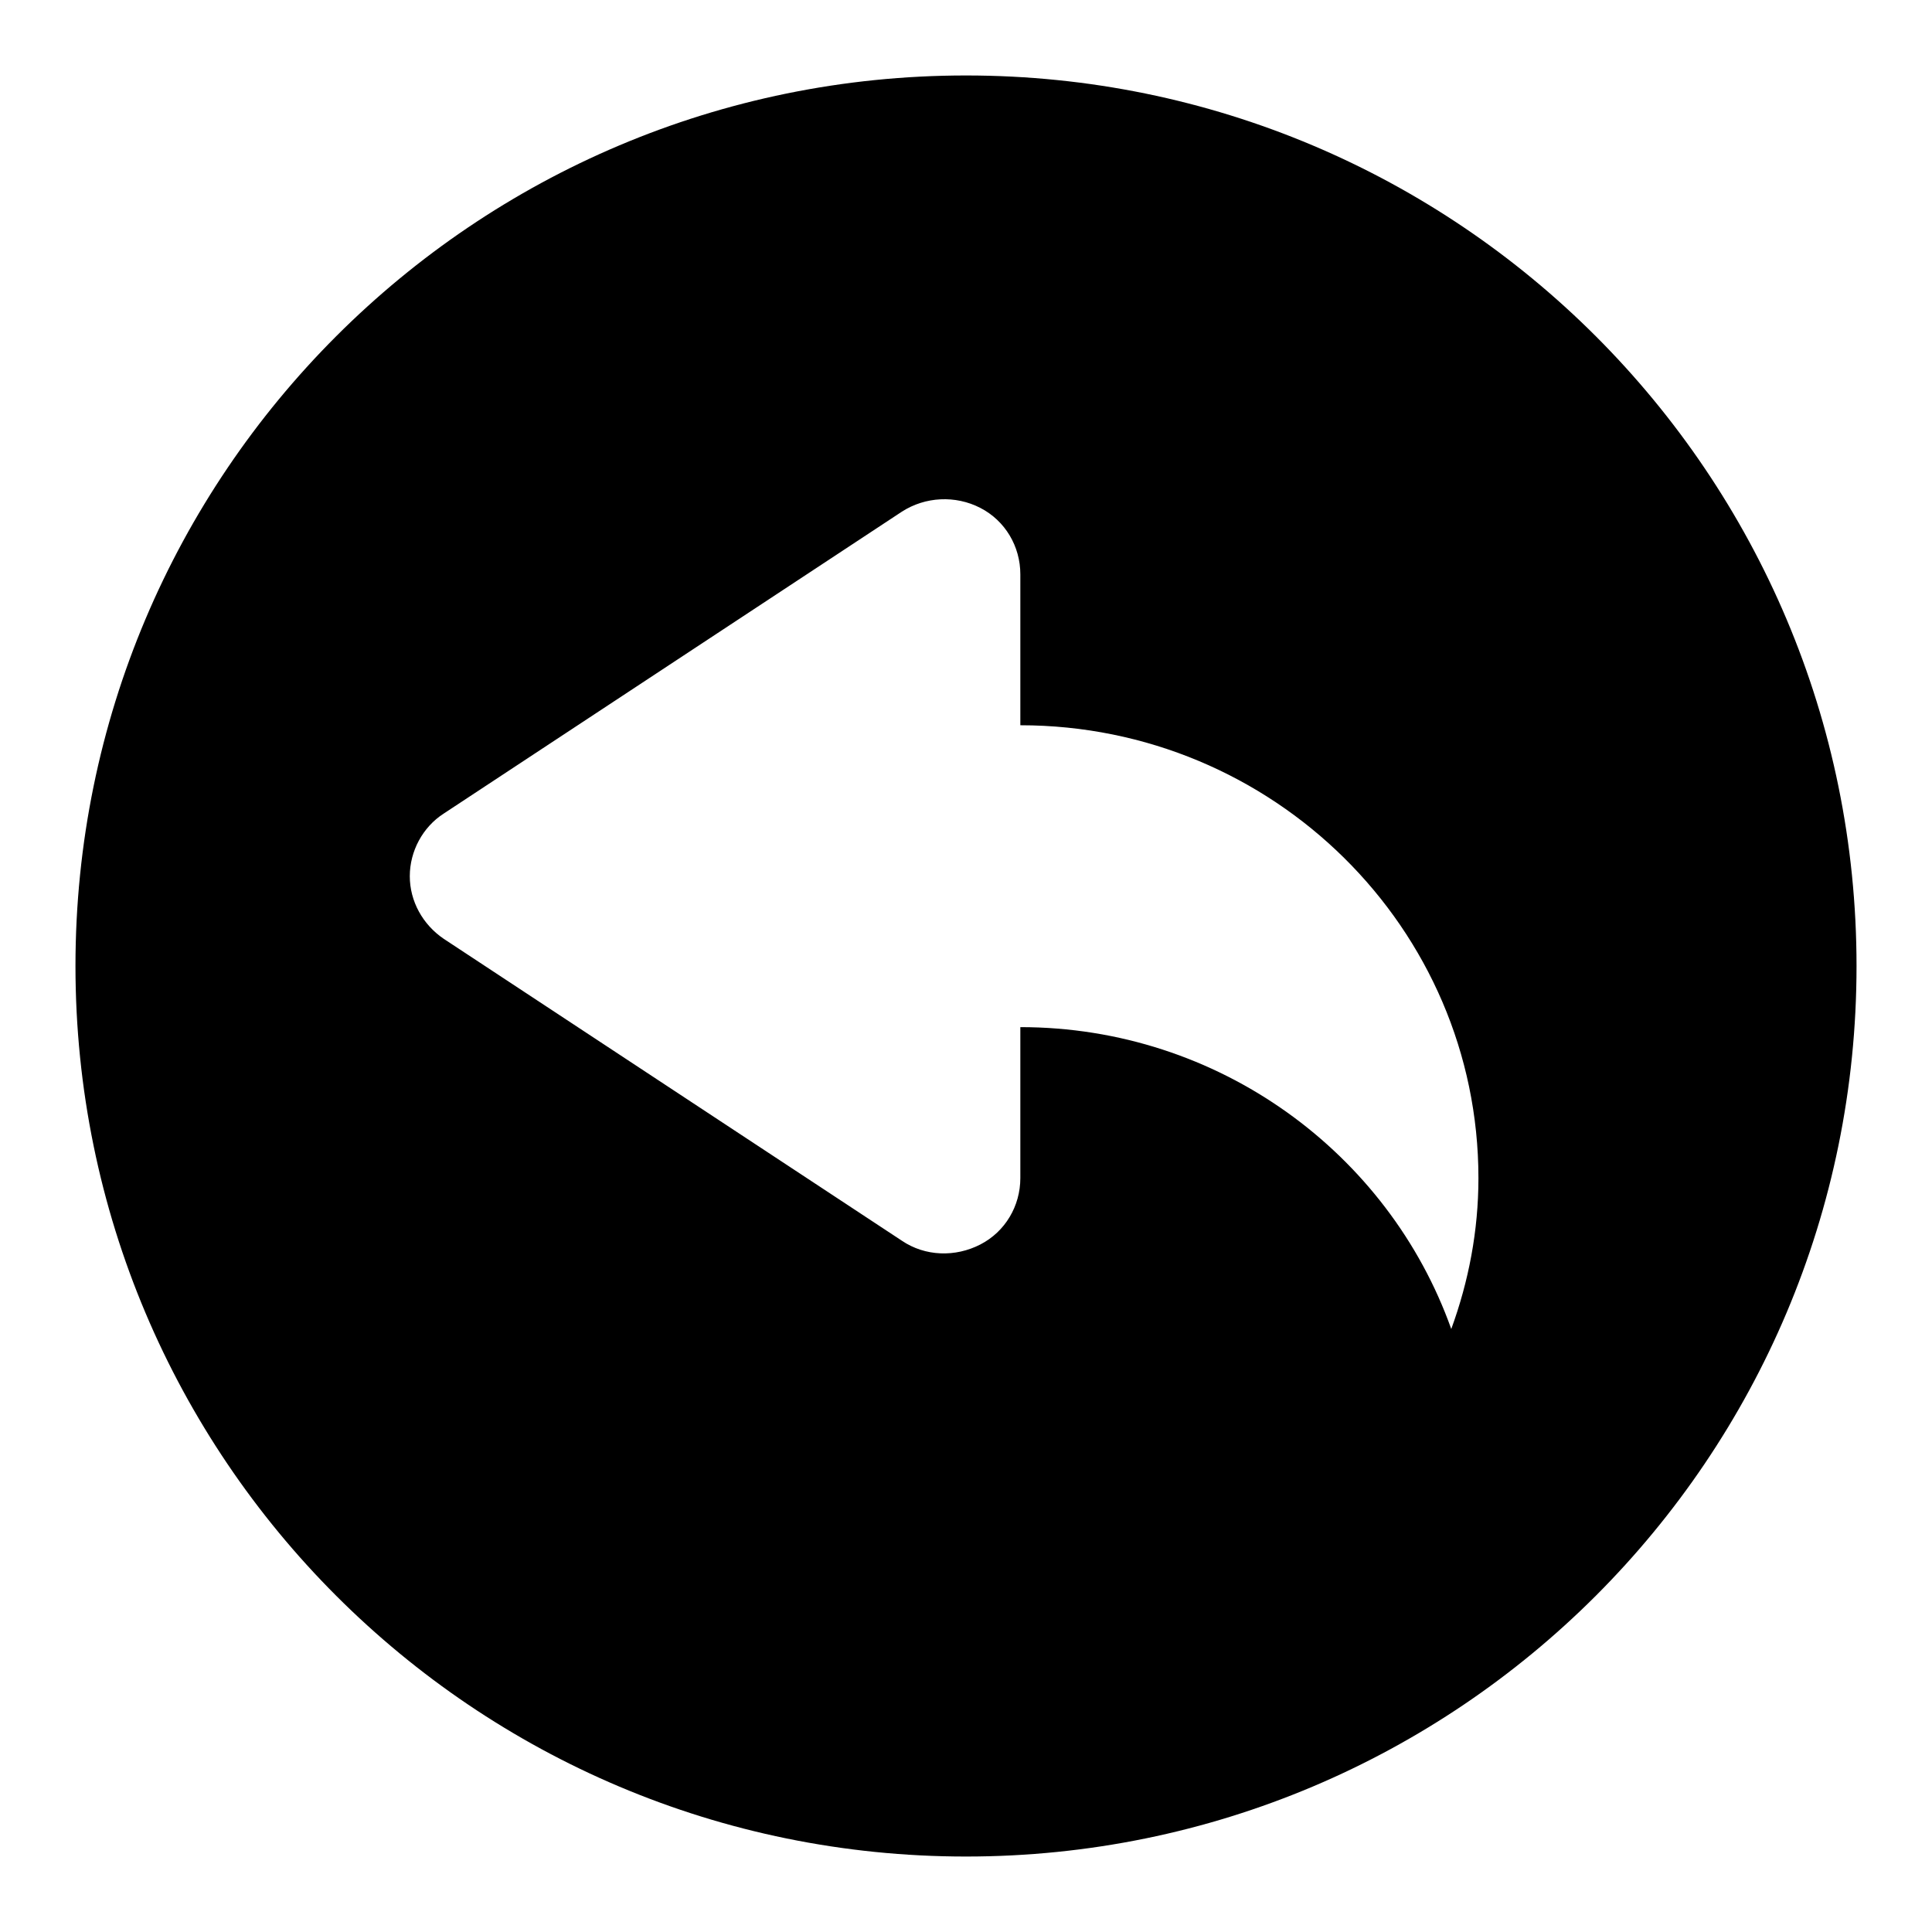 <?xml version="1.0" encoding="utf-8"?>
<!-- Svg Vector Icons : http://www.onlinewebfonts.com/icon -->
<!DOCTYPE svg PUBLIC "-//W3C//DTD SVG 1.1//EN" "http://www.w3.org/Graphics/SVG/1.1/DTD/svg11.dtd">
<svg version="1.1" xmlns="http://www.w3.org/2000/svg" xmlns:xlink="http://www.w3.org/1999/xlink" x="0px" y="0px" viewBox="0 0 256 256" enable-background="new 0 0 256 256" xml:space="preserve">
<g><g><path fill="#000000" d="M128,10C62.8,10,10,62.8,10,128c0,65.2,52.8,118,118,118c65.2,0,118-52.8,118-118C246,62.8,193.2,10,128,10z M192.3,176.1c-8.3-23.3-30.8-40-57.1-40v20c0,3.7-2,7.1-5.3,8.8c-3.3,1.7-7.3,1.6-10.4-0.5l-60.7-40c-2.8-1.9-4.5-5-4.5-8.3s1.7-6.5,4.5-8.3l60.7-40c3.1-2,7.1-2.2,10.4-0.5c3.3,1.7,5.3,5.1,5.3,8.8v20c33.5,0,60.7,26.9,60.7,60C195.9,163.1,194.6,169.8,192.3,176.1L192.3,176.1z"/></g></g>
</svg>
